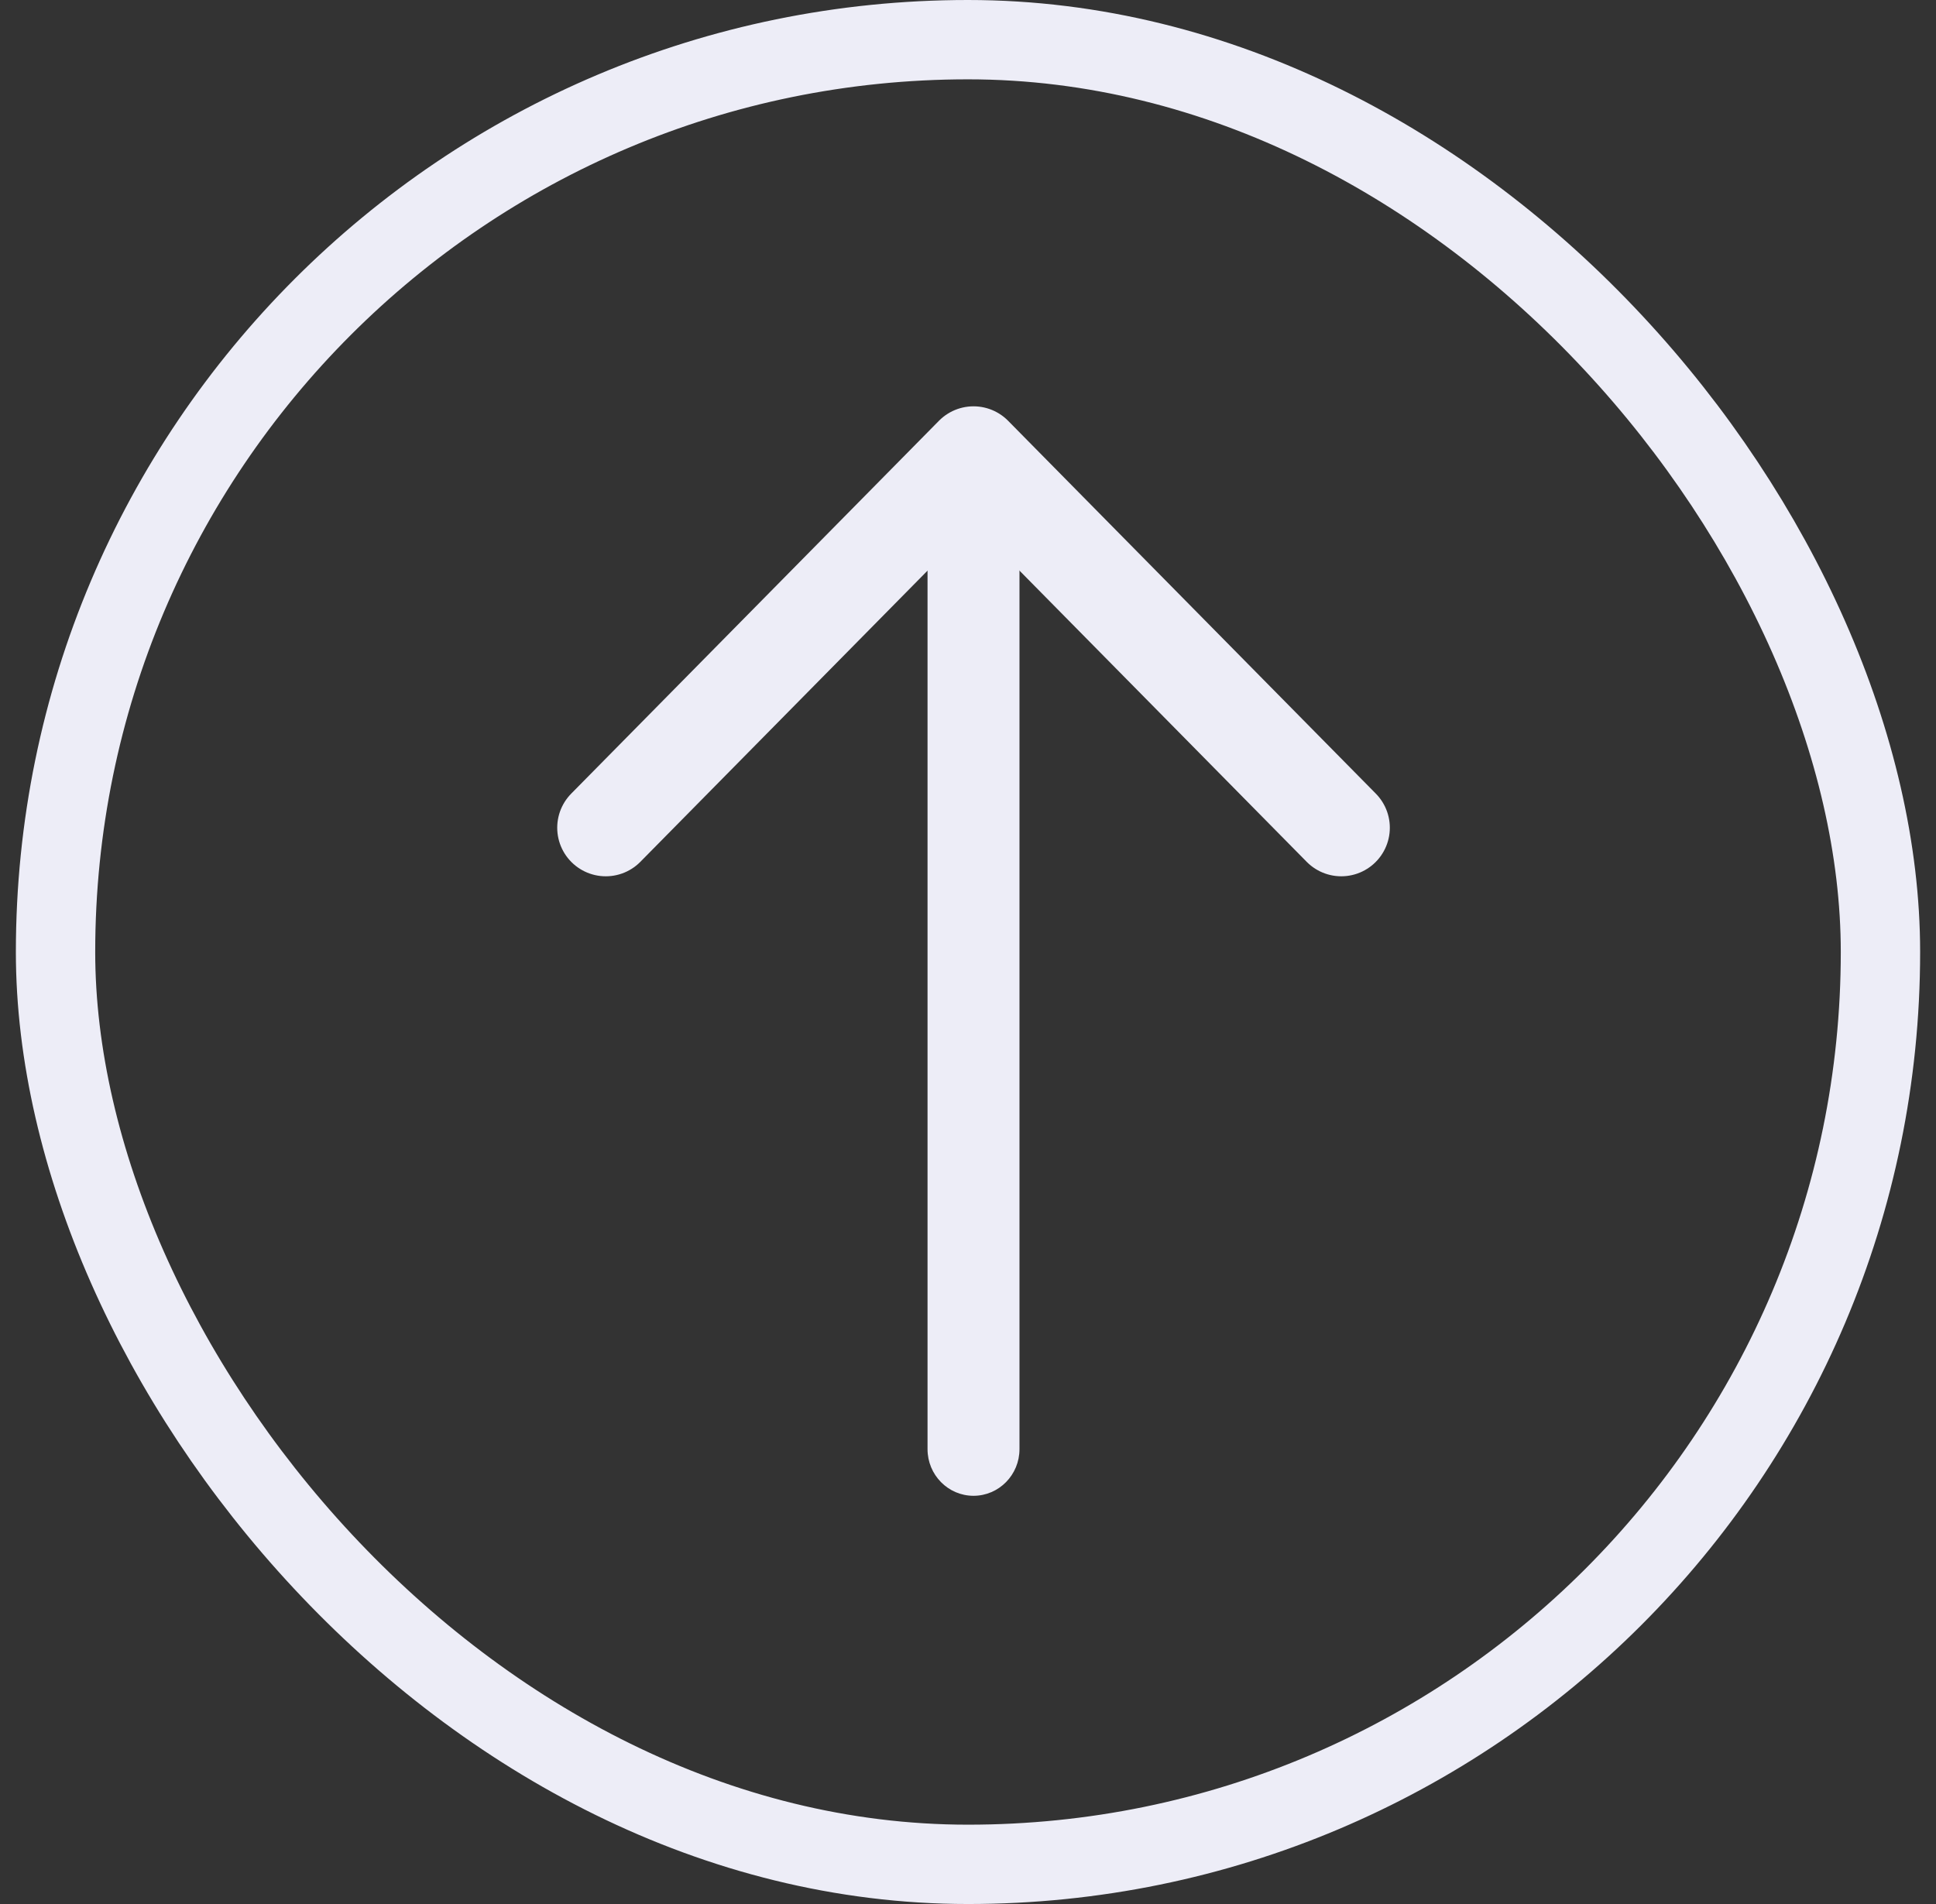 <svg width="61" height="60" viewBox="0 0 61 60" fill="none" xmlns="http://www.w3.org/2000/svg">
<rect x="0" y="0" width="61" height="60" fill="#333333" stroke="none"/>
<rect x="1.75" y="1.25" width="57.5" height="57.5" rx="28.75" stroke="#EDEDF7" stroke-width="2.5"/>
<path d="M29.225 45.667C29.225 46.478 29.874 47.136 30.673 47.136C31.473 47.136 32.122 46.478 32.122 45.667H29.225ZM32.122 45.667V14.334H29.225V45.667H32.122Z" fill="#EDEDF7"/>
<path d="M42.261 26.084L30.674 14.334L19.087 26.084" stroke="#EDEDF7" stroke-width="3.06" stroke-linecap="round" stroke-linejoin="round"/>
</svg>
